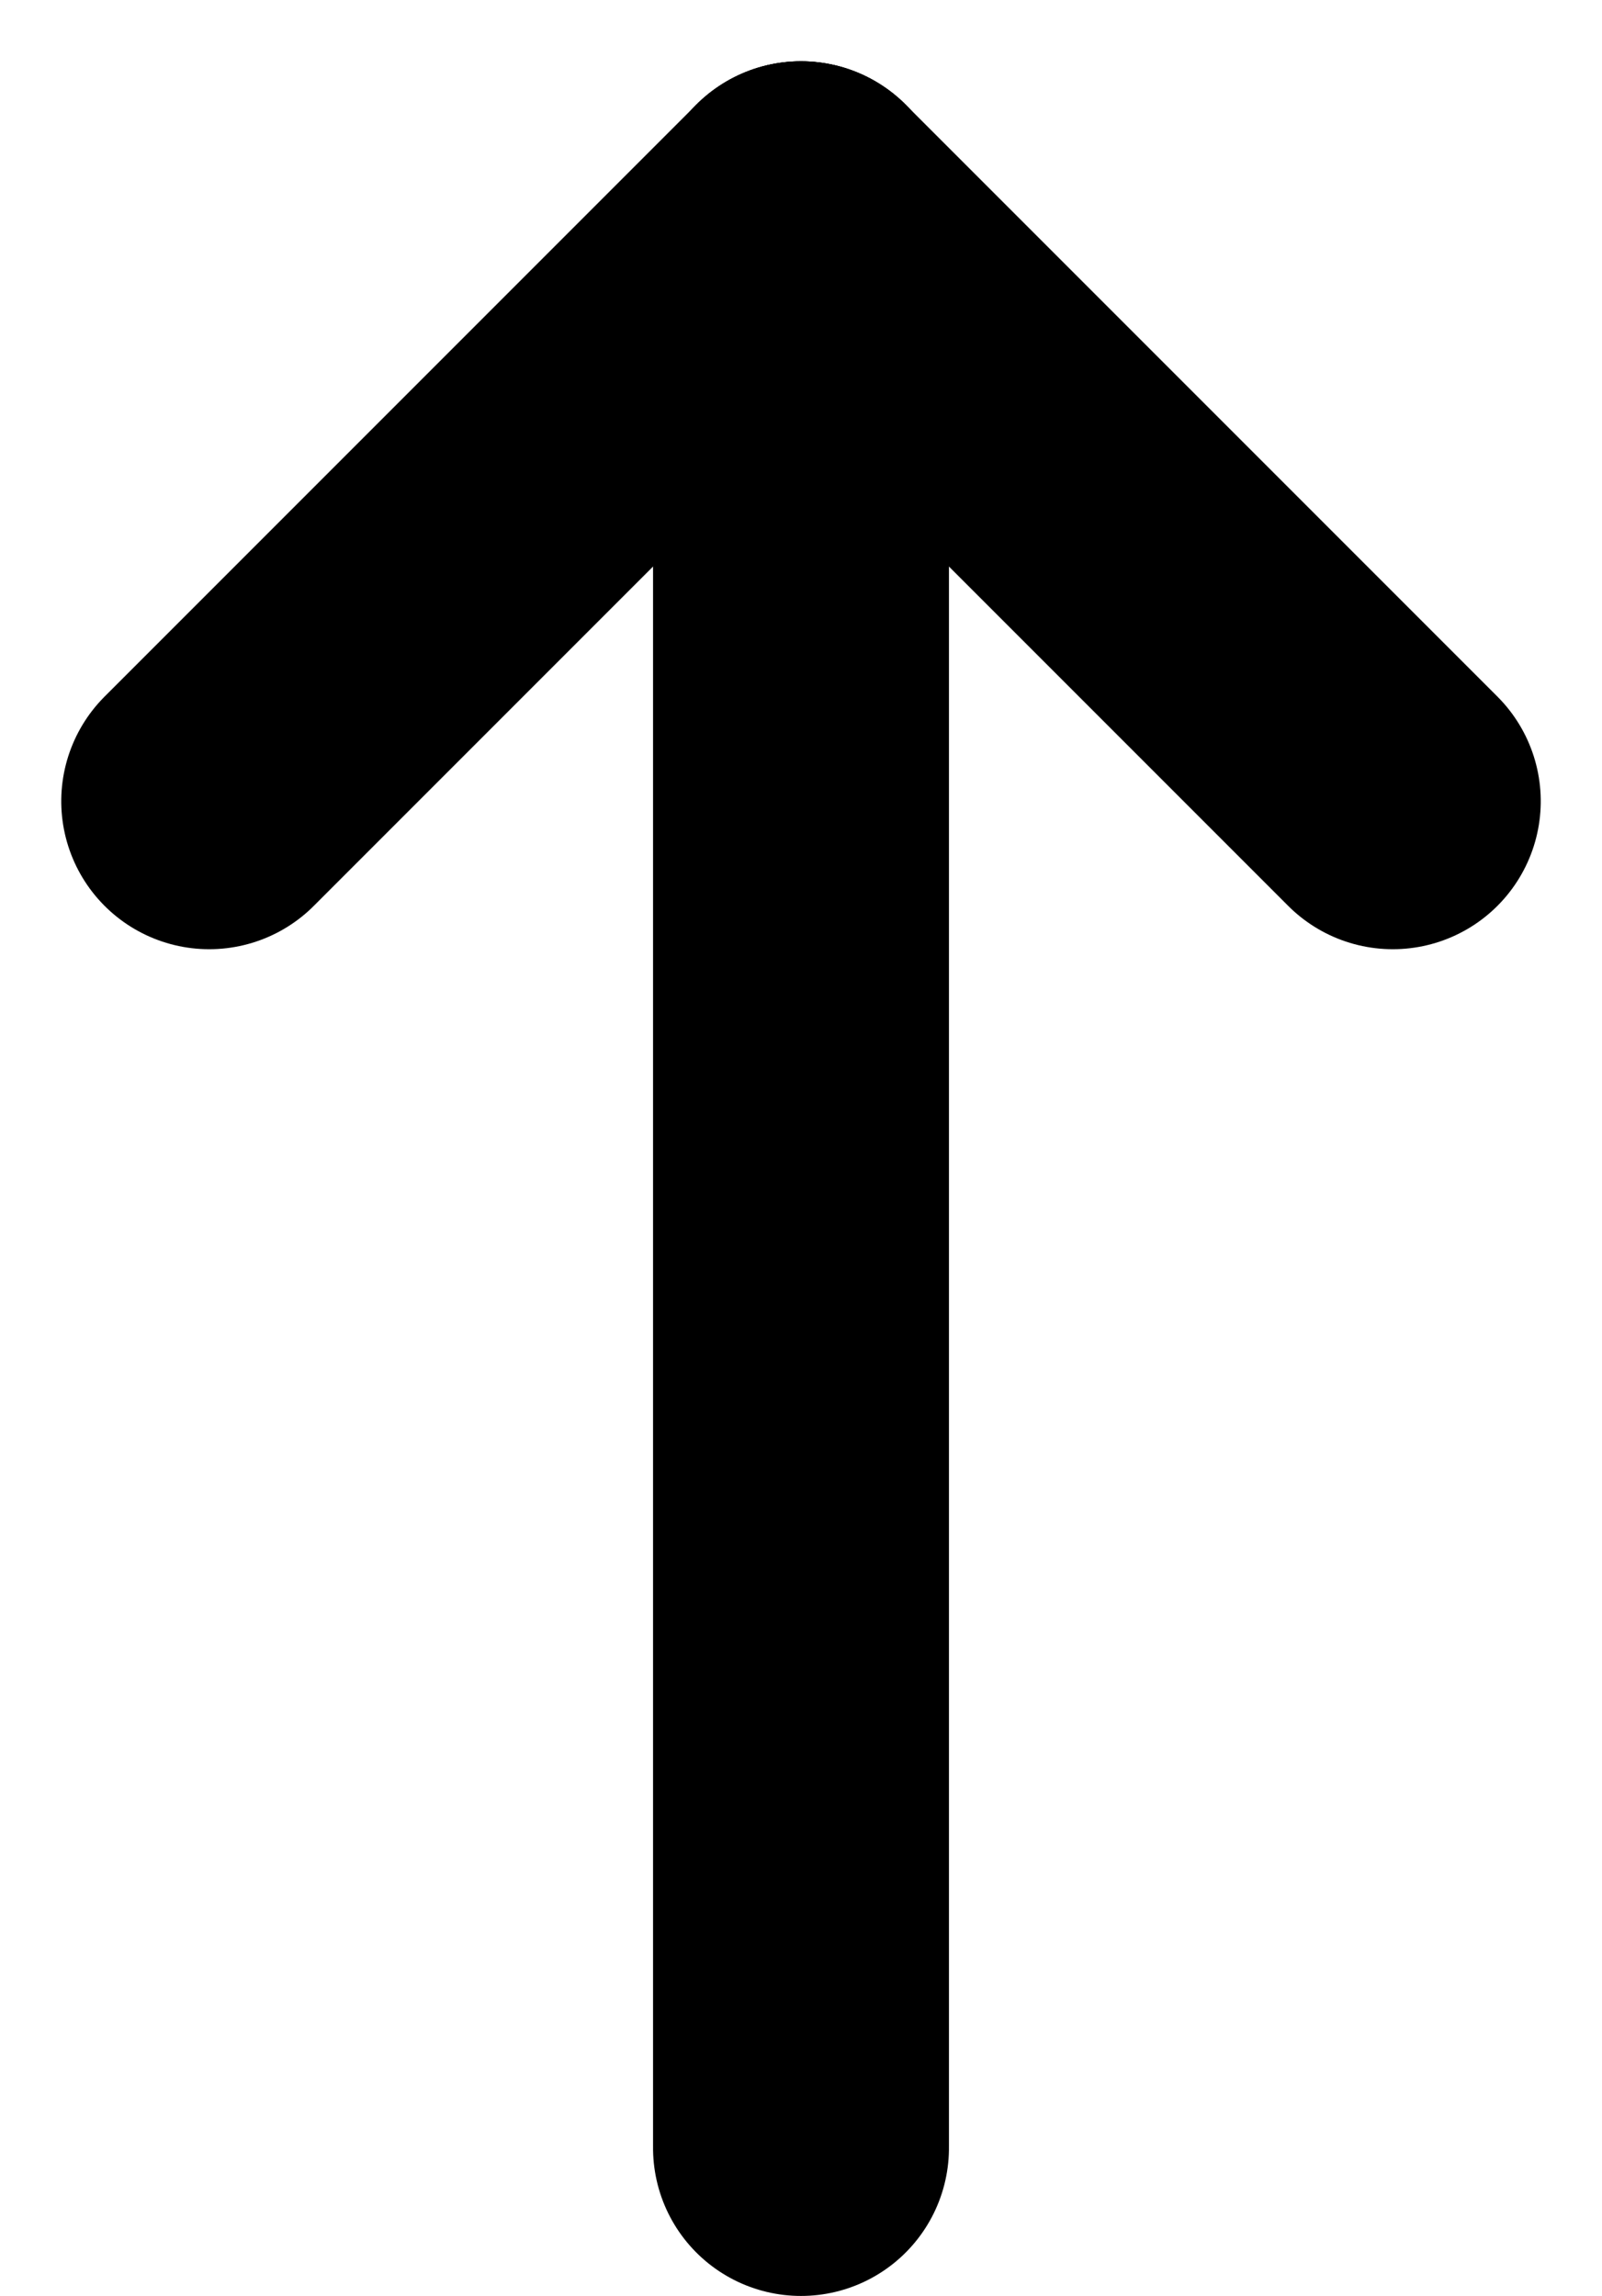 <svg xmlns="http://www.w3.org/2000/svg" width="10.828" height="15.514" viewBox="0 0 10.828 15.514">
  <g id="arrow-up" transform="translate(-621.586 -561.785)">
    <path id="Pfad_2769" data-name="Pfad 2769" d="M3.9,0H17" transform="translate(627 580.199) rotate(-90)" fill="none" stroke="#000" stroke-linecap="round" stroke-width="2"/>
    <line id="Linie_286" data-name="Linie 286" y1="4" x2="4" transform="translate(627 567.199) rotate(-90)" fill="none" stroke="#000" stroke-linecap="round" stroke-width="2"/>
    <line id="Linie_287" data-name="Linie 287" x2="4" y2="4" transform="translate(623 567.199) rotate(-90)" fill="none" stroke="#000" stroke-linecap="round" stroke-width="2"/>
  </g>
</svg>
